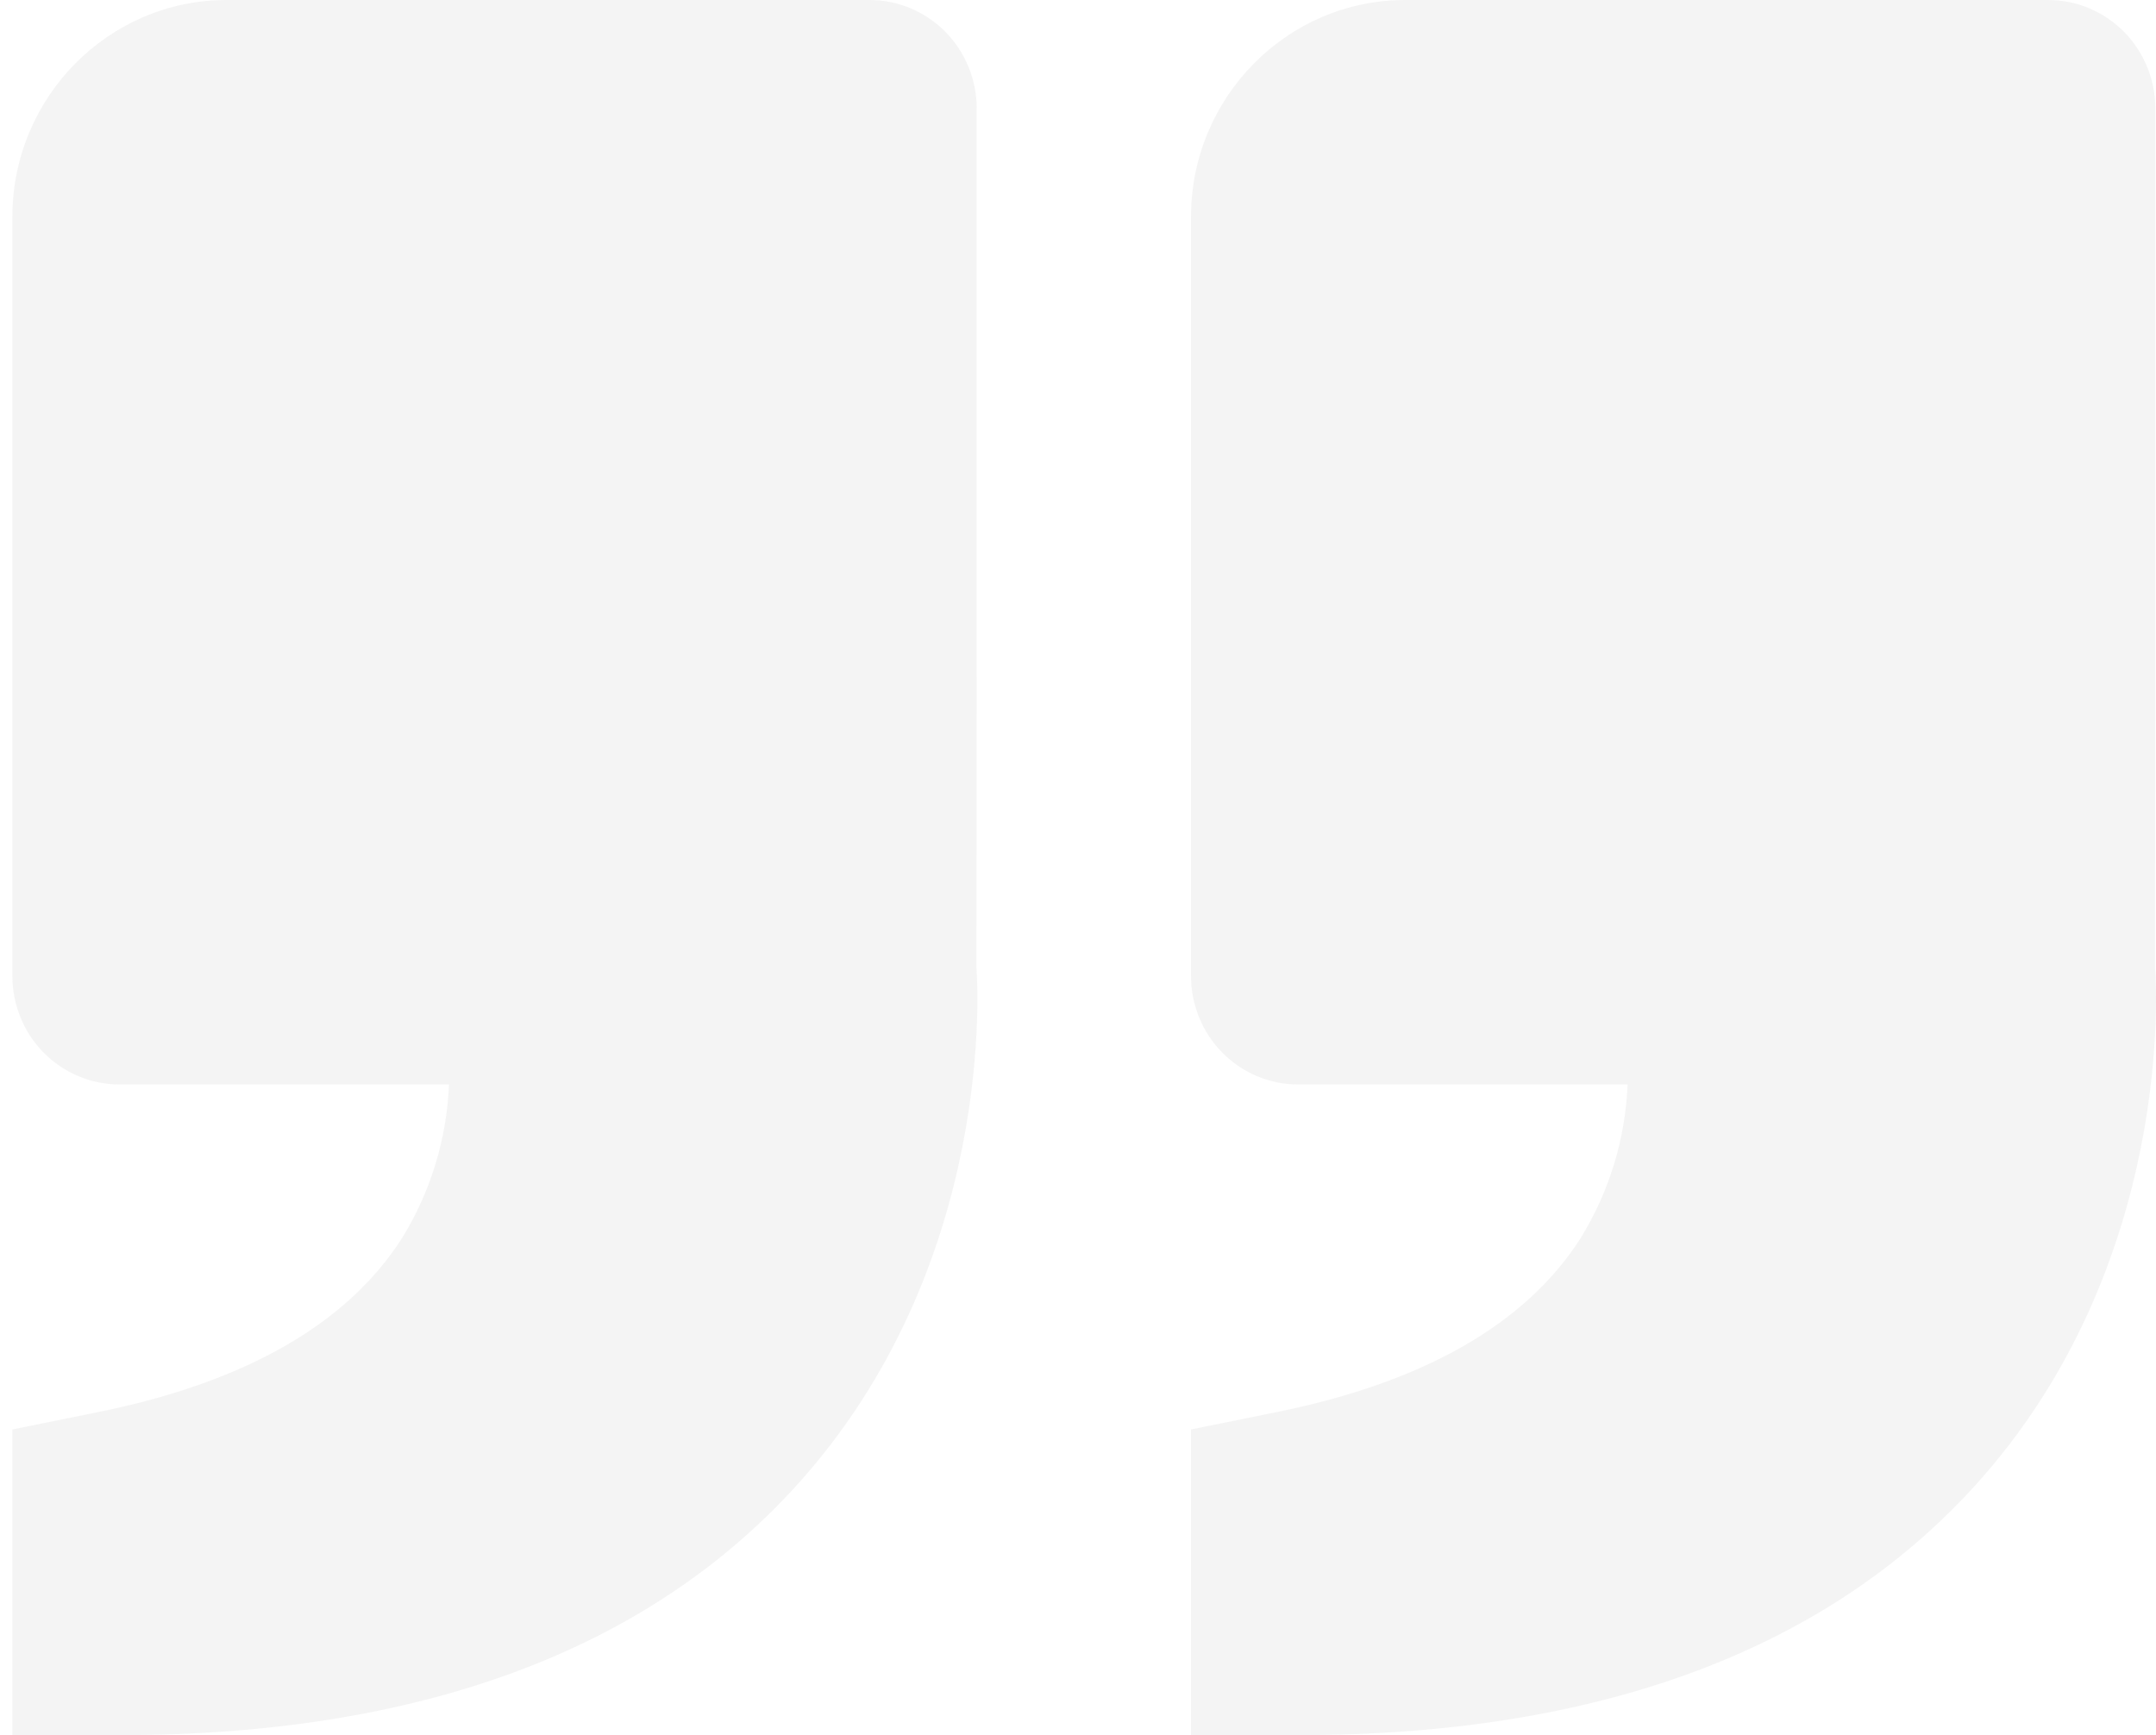 <svg width="82" height="66" viewBox="0 0 82 66" fill="none" xmlns="http://www.w3.org/2000/svg">
<path d="M75.083 56.545C69.366 62.82 60.714 66 49.373 66L45.298 66L45.298 54.372L48.574 53.708C54.157 52.577 58.041 50.354 60.119 47.091C61.204 45.333 61.819 43.321 61.904 41.25L49.373 41.25C48.292 41.25 47.255 40.815 46.491 40.042C45.727 39.268 45.298 38.219 45.298 37.125L45.298 8.25C45.298 3.7 48.953 -2.88905e-06 53.448 -2.49609e-06L77.899 -3.58504e-07C78.98 -2.64017e-07 80.016 0.435 80.781 1.208C81.545 1.982 81.974 3.031 81.974 4.125L81.974 24.75L81.962 36.791C81.999 37.249 82.773 48.097 75.083 56.545ZM8.621 -6.415e-06L33.072 -4.27741e-06C34.153 -4.18292e-06 35.19 0.435 35.954 1.208C36.718 1.982 37.147 3.031 37.147 4.125L37.147 24.75L37.135 36.791C37.172 37.249 37.946 48.097 30.256 56.545C24.539 62.82 15.887 66 4.546 66L0.471 66L0.471 54.372L3.747 53.708C9.33 52.577 13.214 50.354 15.292 47.091C16.377 45.333 16.992 43.321 17.077 41.25L4.546 41.25C3.465 41.25 2.428 40.815 1.664 40.042C0.9 39.268 0.471 38.219 0.471 37.125L0.471 8.25C0.471 3.7 4.126 -6.80796e-06 8.621 -6.415e-06Z" fill="#202020" fill-opacity="0.05"/>
</svg>
